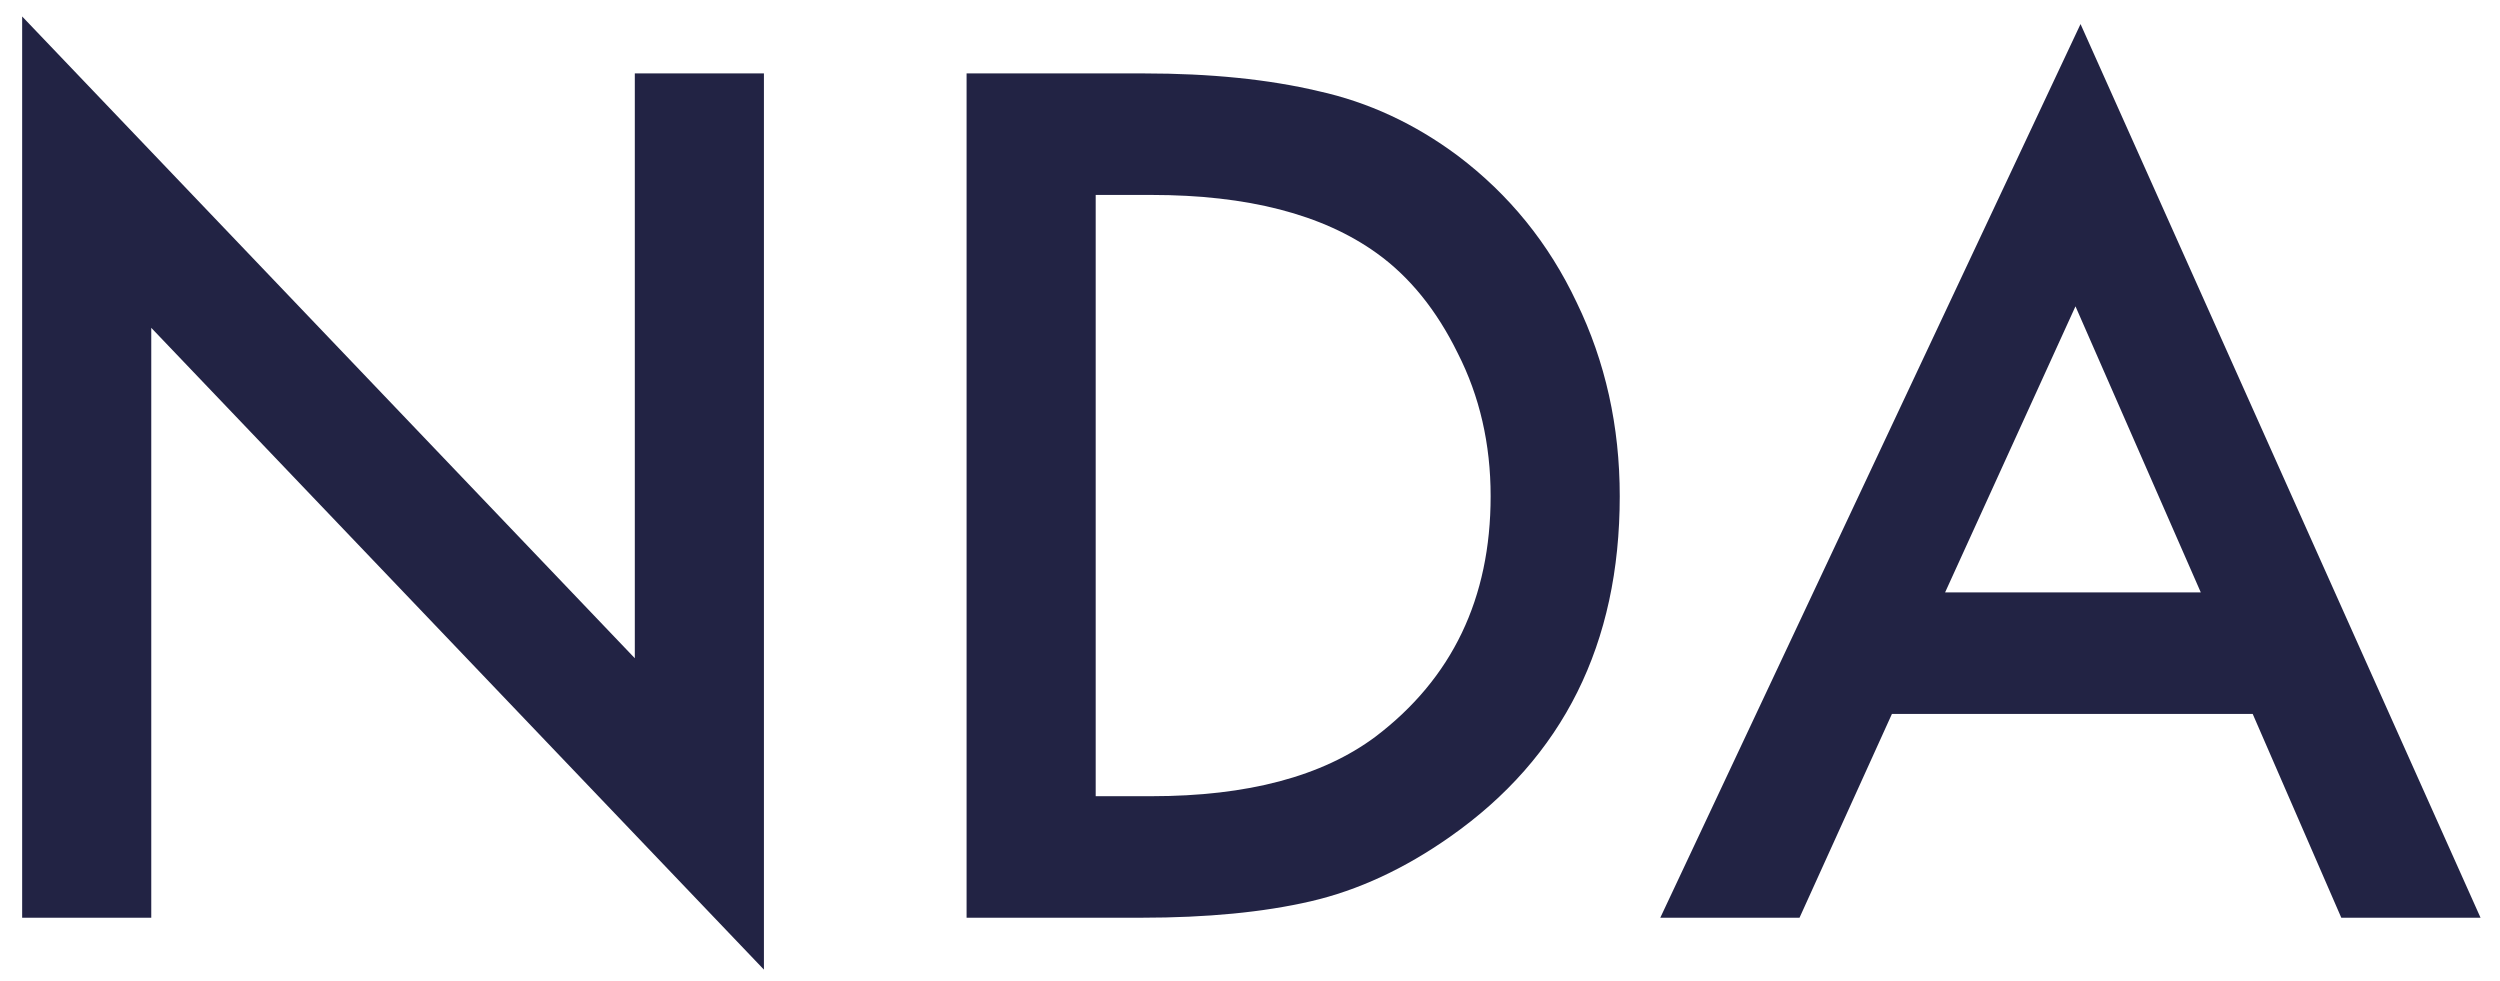 <svg width="79" height="31" viewBox="0 0 79 31" fill="none" xmlns="http://www.w3.org/2000/svg">
<path d="M4.78 29H0.7V0.52L20.06 20.8V2.32H24.14V30.64L4.78 10.36V29ZM30.544 2.32H36.144C38.25 2.32 40.09 2.507 41.664 2.88C43.237 3.227 44.704 3.907 46.064 4.92C47.69 6.147 48.944 7.693 49.824 9.56C50.73 11.427 51.184 13.467 51.184 15.68C51.184 20.347 49.397 23.933 45.824 26.44C44.384 27.453 42.917 28.133 41.424 28.48C39.93 28.827 38.144 29 36.064 29H30.544V2.32ZM34.624 6.16V25.16H36.384C39.424 25.16 41.784 24.533 43.464 23.28C45.89 21.44 47.104 18.907 47.104 15.68C47.104 14.027 46.757 12.52 46.064 11.16C45.397 9.8 44.544 8.747 43.504 8C41.797 6.773 39.424 6.16 36.384 6.16H34.624ZM73.985 29L71.185 22.56H59.785L56.865 29H52.465L65.745 0.76L78.385 29H73.985ZM61.465 18.72H69.545L65.585 9.68L61.465 18.72Z" fill="#222344"/>
</svg>
